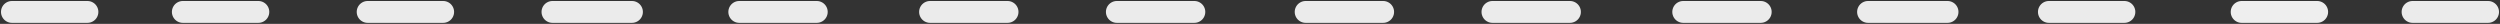 <?xml version="1.0" encoding="UTF-8"?> <svg xmlns="http://www.w3.org/2000/svg" width="1258" height="12" viewBox="0 0 1258 12" fill="none"><rect x="0" y="0" width="1258" height="12" fill="#333333" stroke="none"/><path d="M468 6L507 6" stroke="#EBEBEB" stroke-width="11" stroke-linecap="round"></path><path d="M562 6L601 6" stroke="#EBEBEB" stroke-width="11" stroke-linecap="round"></path><path d="M657 6L696 6" stroke="#EBEBEB" stroke-width="11" stroke-linecap="round"></path><path d="M751 6L790 6" stroke="#EBEBEB" stroke-width="11" stroke-linecap="round"></path><path d="M847 6L886 6" stroke="#EBEBEB" stroke-width="11" stroke-linecap="round"></path><path d="M940 6L980 6" stroke="#EBEBEB" stroke-width="11" stroke-linecap="round"></path><path d="M1031 6L1069 6" stroke="#EBEBEB" stroke-width="11" stroke-linecap="round"></path><path d="M1128 6L1166 6" stroke="#EEEEEE" stroke-width="11" stroke-linecap="round"></path><path d="M1214 6L1252 6" stroke="#EBEBEB" stroke-width="11" stroke-linecap="round"></path><path d="M92 6L130 6" stroke="#EBEBEB" stroke-width="11" stroke-linecap="round"></path><path d="M185 6L223 6" stroke="#EBEBEB" stroke-width="11" stroke-linecap="round"></path><path d="M278 6L318 6" stroke="#EBEBEB" stroke-width="11" stroke-linecap="round"></path><path d="M372 6L411 6" stroke="#EBEBEB" stroke-width="11" stroke-linecap="round"></path><path d="M6 6L44 6" stroke="#EBEBEB" stroke-width="11" stroke-linecap="round"></path></svg> 